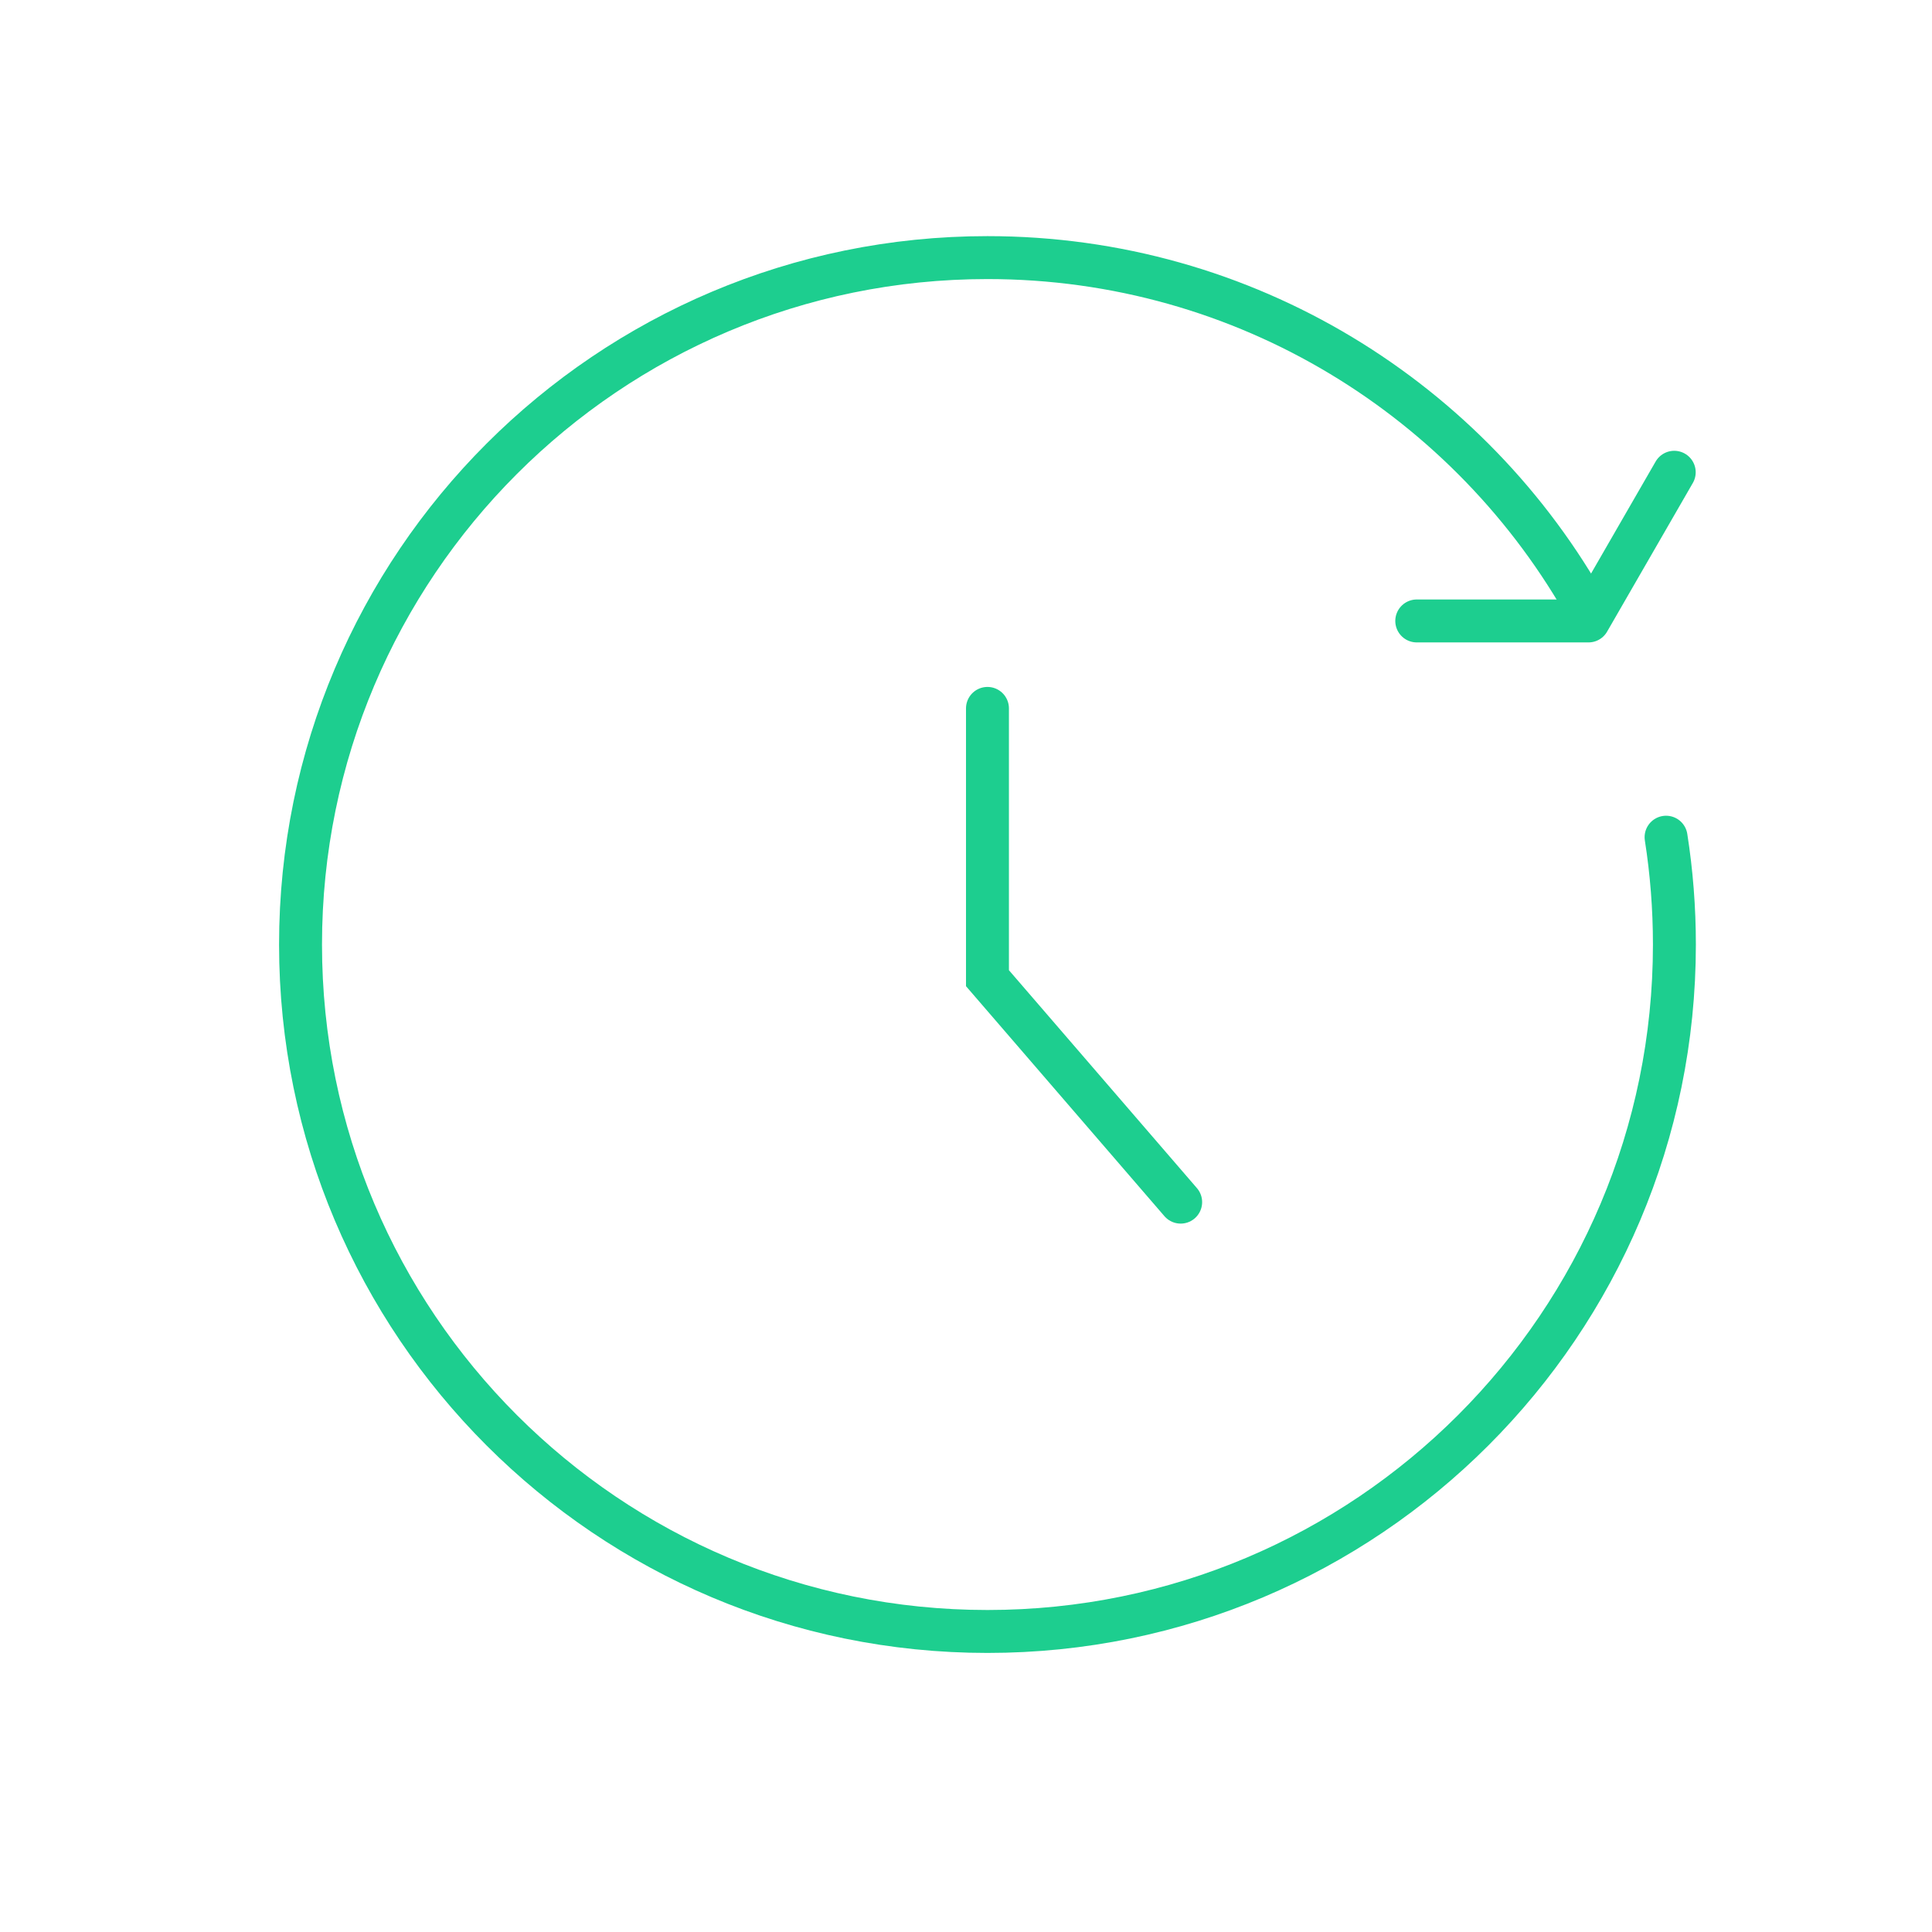 <svg xmlns="http://www.w3.org/2000/svg" fill="none" viewBox="0 0 45 45" height="45" width="45">
<path stroke-linecap="round" stroke="#1DCE8F" d="M37 14.248C34.27 9.329 29.024 6 23 6C14.163 6 7 13.163 7 22C7 30.837 14.163 38 23 38C31.837 38 39 30.837 39 22C39 21.149 38.934 20.315 38.806 19.5"></path>
<path stroke-linecap="round" stroke="#1DCE8F" d="M23 16.5V22.784L27.5 28"></path>
<path stroke-linejoin="round" stroke-linecap="round" stroke="#1DCE8F" d="M38.996 11L36.999 14.463L32.999 14.463"></path>
</svg>
